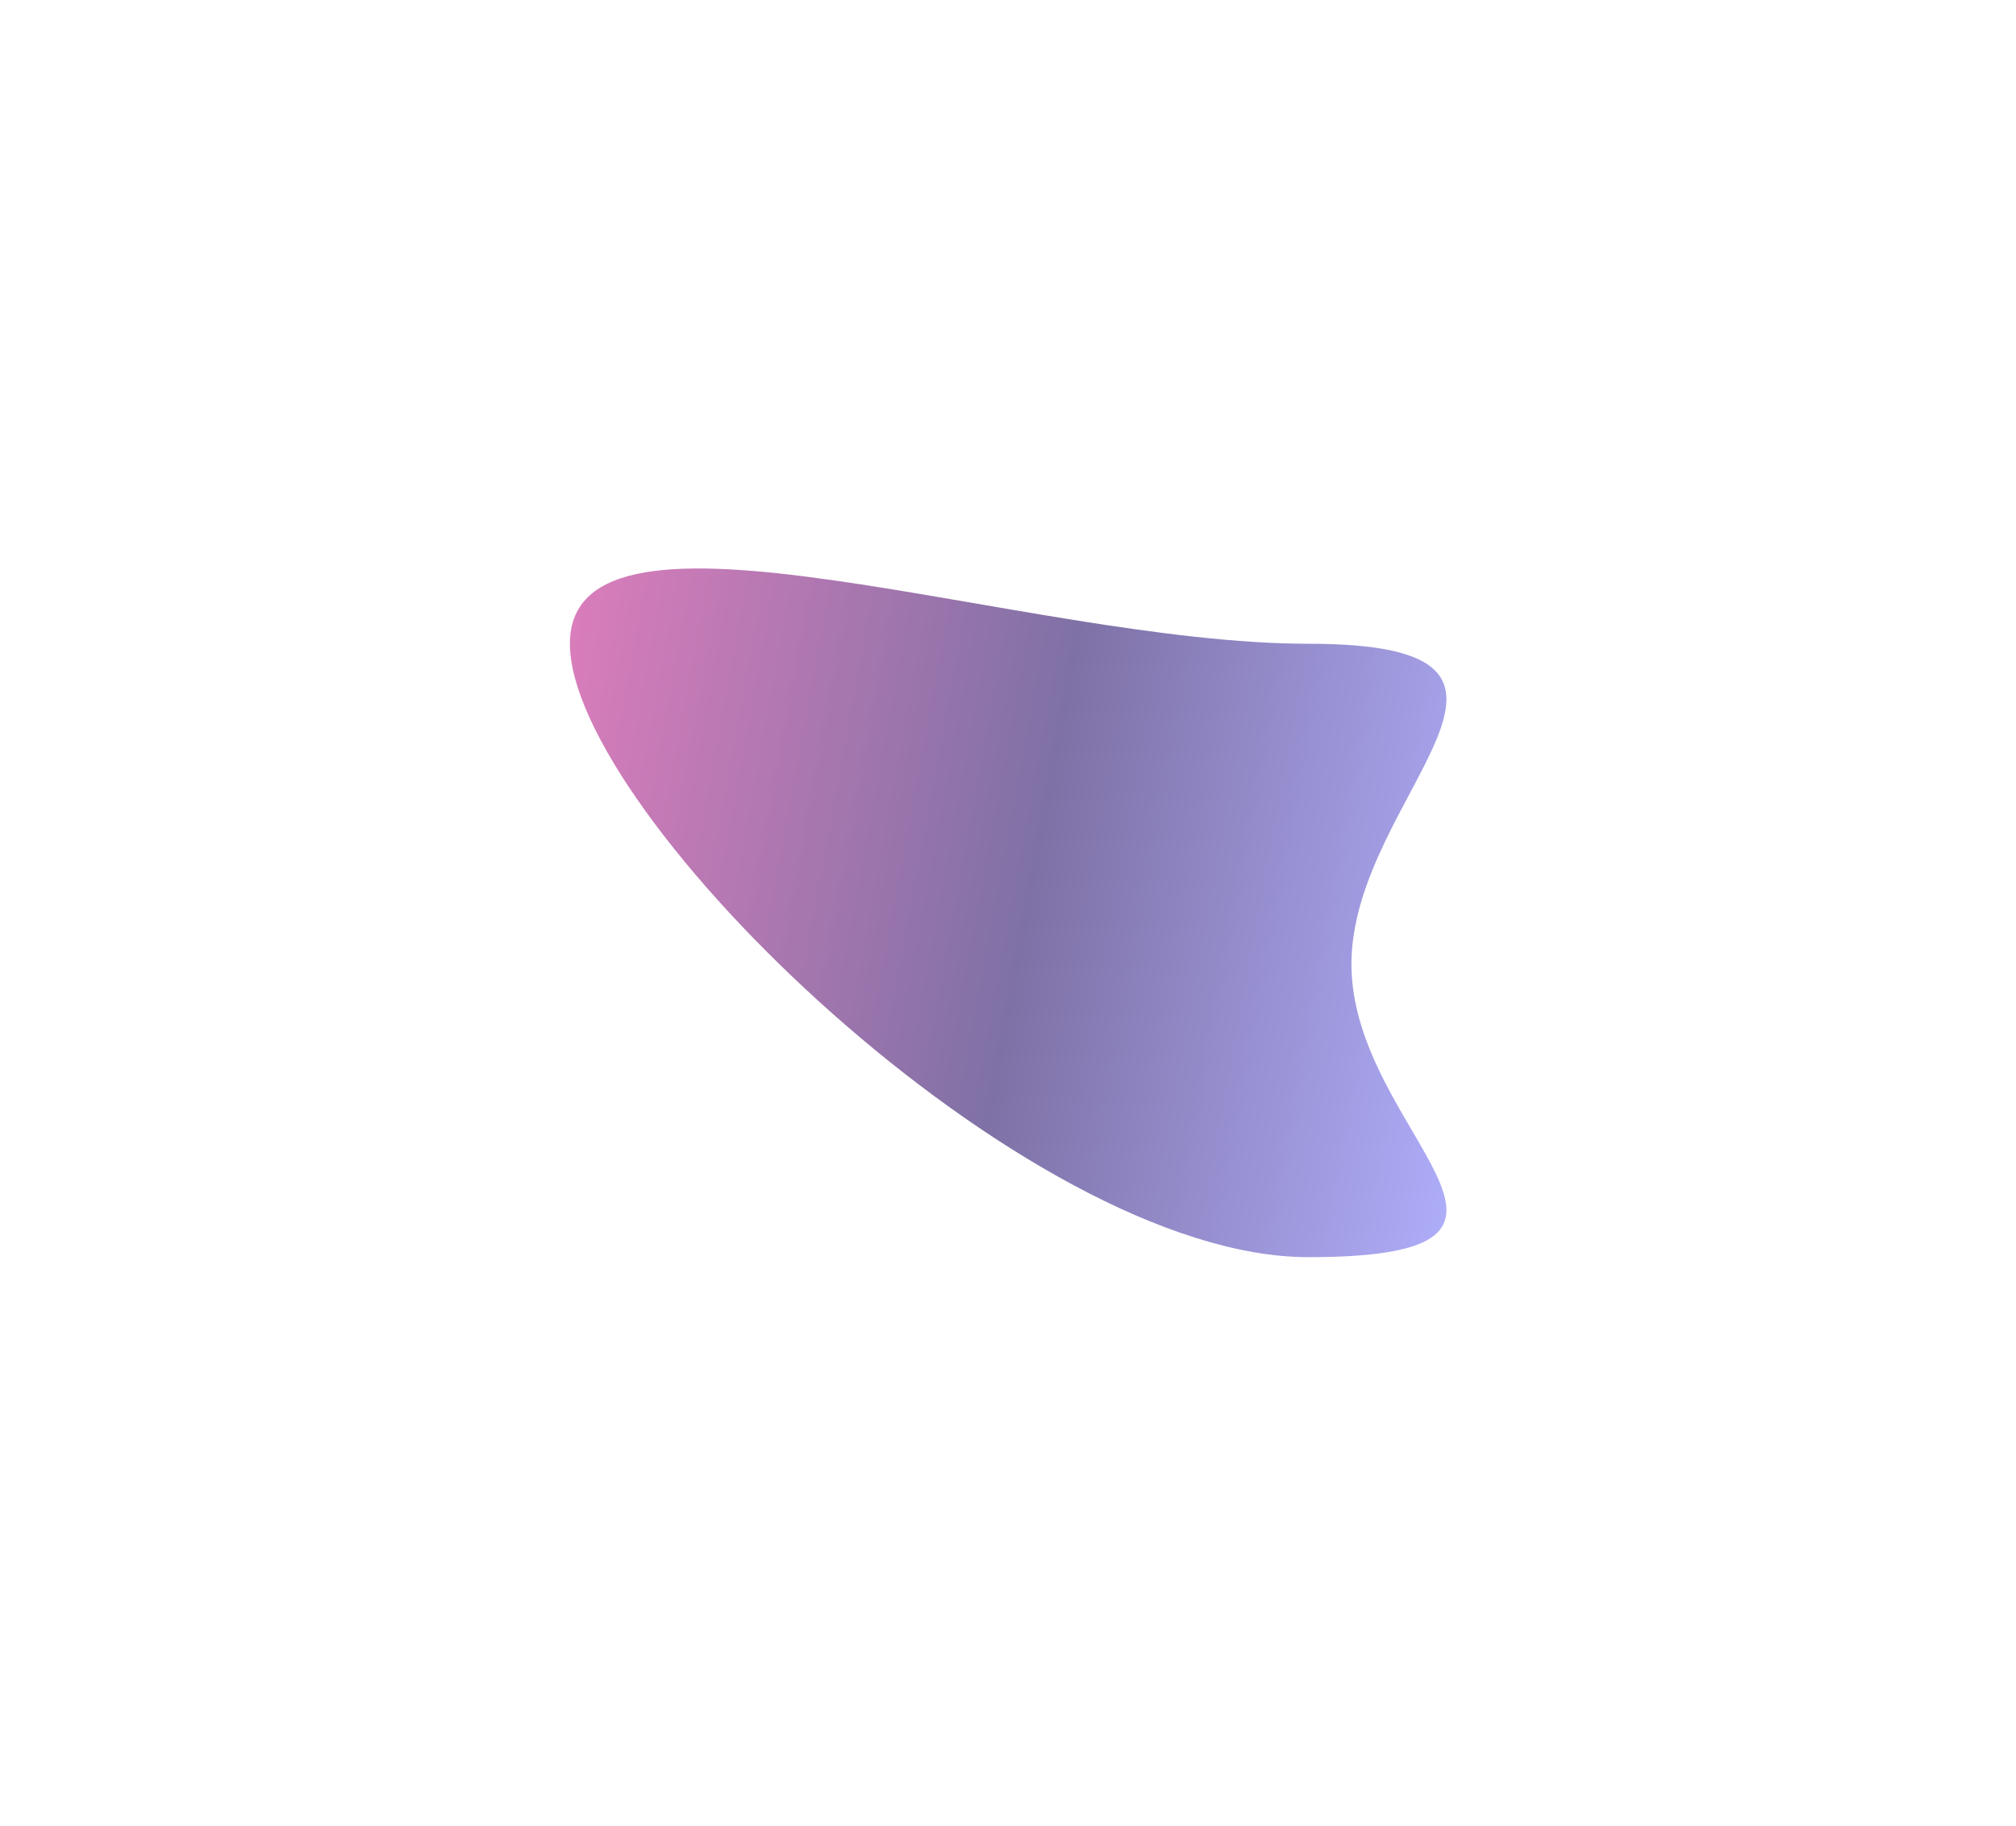 <?xml version="1.0" encoding="UTF-8"?> <svg xmlns="http://www.w3.org/2000/svg" width="745" height="675" viewBox="0 0 745 675" fill="none"> <g filter="url(#filter0_f_417_171)"> <path d="M499.417 356.402C499.417 419.015 588.138 464.702 483.485 464.702C378.831 464.702 210.604 300.575 210.604 237.962C210.604 175.35 378.831 237.962 483.485 237.962C588.138 237.962 499.417 293.79 499.417 356.402Z" fill="url(#paint0_linear_417_171)" fill-opacity="0.7"></path> </g> <defs> <filter id="filter0_f_417_171" x="0.604" y="0.134" width="743.917" height="674.568" filterUnits="userSpaceOnUse" color-interpolation-filters="sRGB"> <feFlood flood-opacity="0" result="BackgroundImageFix"></feFlood> <feBlend mode="normal" in="SourceGraphic" in2="BackgroundImageFix" result="shape"></feBlend> <feGaussianBlur stdDeviation="105" result="effect1_foregroundBlur_417_171"></feGaussianBlur> </filter> <linearGradient id="paint0_linear_417_171" x1="210.604" y1="210.134" x2="569.24" y2="276.188" gradientUnits="userSpaceOnUse"> <stop stop-color="#CD469F"></stop> <stop offset="0.519" stop-color="#483580"></stop> <stop offset="1" stop-color="#8D8BF8"></stop> </linearGradient> </defs> </svg> 